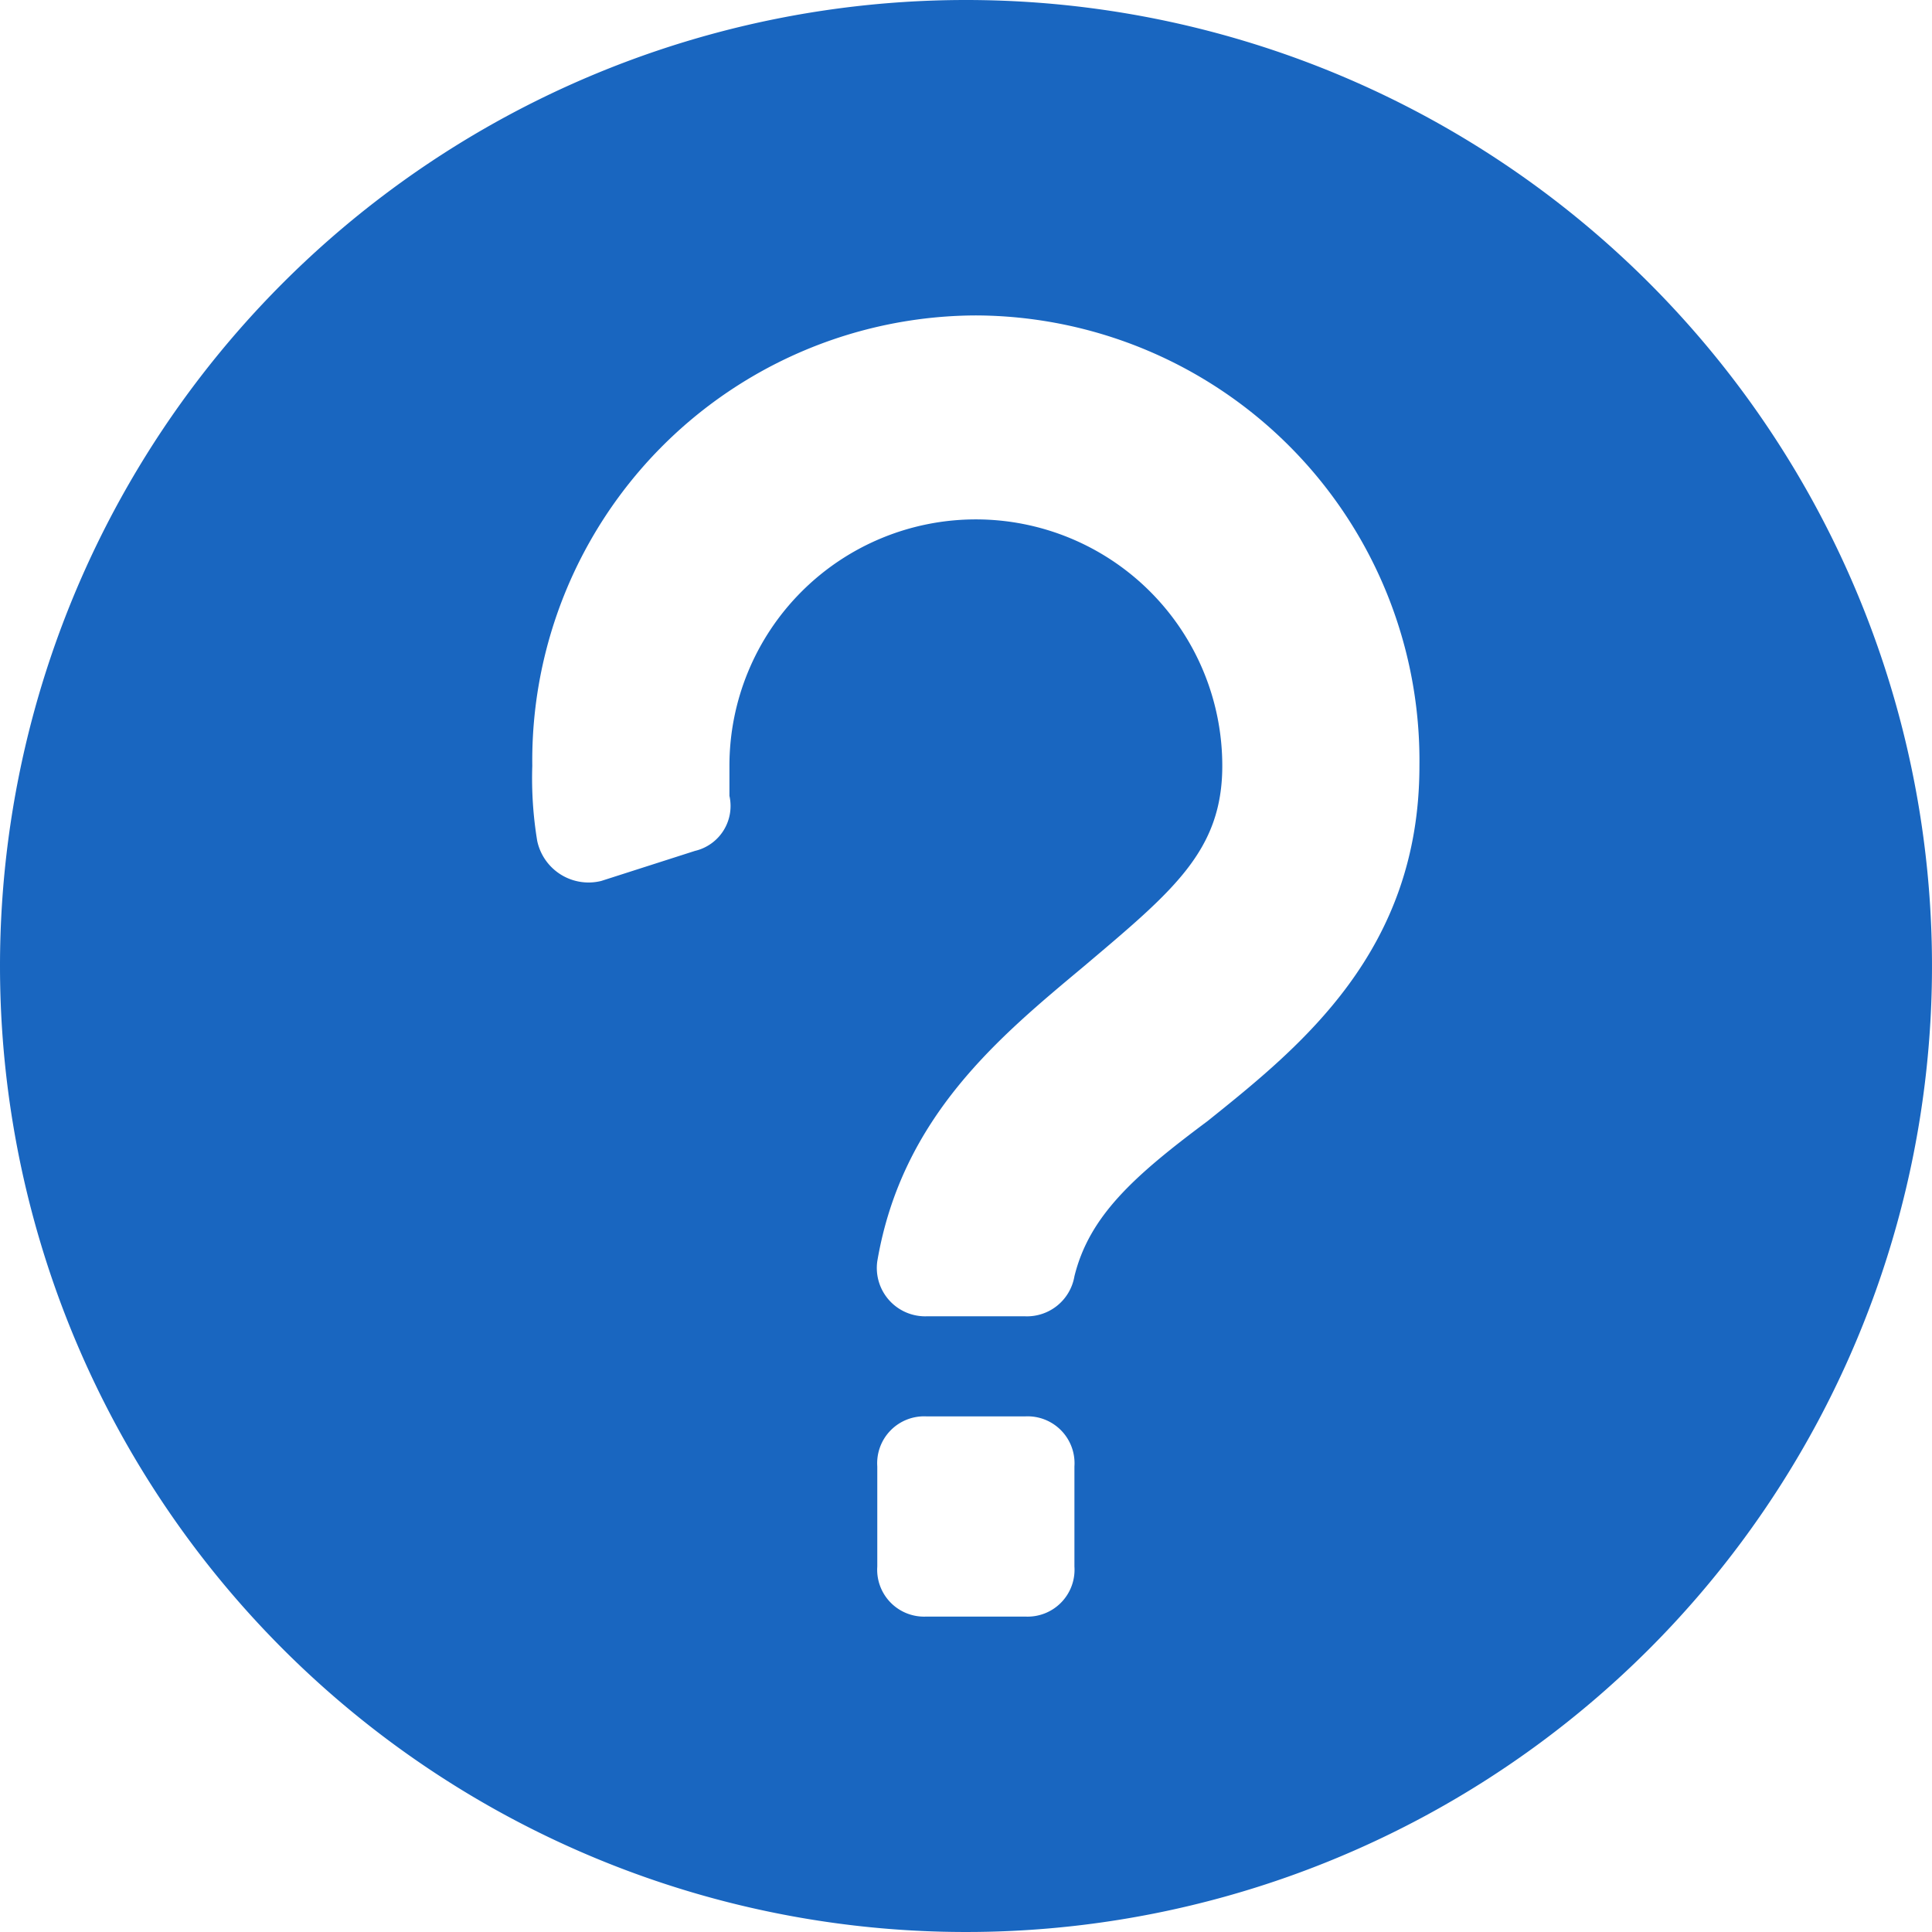 <svg xmlns="http://www.w3.org/2000/svg" width="98" height="98" viewBox="0 0 98 98">
  <defs>
    <style>
      .cls-1 {
        fill: #1966c0;
        fill-rule: evenodd;
      }
    </style>
  </defs>
  <path class="cls-1" d="M397,846a49,49,0,1,1-49,49A49,49,0,0,1,397,846Zm3,71.846h-5a2.38,2.38,0,0,0-2.5,2.539v5.077A2.38,2.38,0,0,0,395,928h5a2.38,2.38,0,0,0,2.5-2.538v-5.077A2.38,2.38,0,0,0,400,917.846ZM397.5,862A22.581,22.581,0,0,0,375,884.846a19.506,19.506,0,0,0,.25,3.808,2.663,2.663,0,0,0,3.25,2.031l4.75-1.523a2.339,2.339,0,0,0,1.75-2.793v-1.523a12.5,12.5,0,1,1,25,0c0,4.316-2.5,6.346-7,10.154-4.25,3.554-9.25,7.615-10.5,14.977a2.453,2.453,0,0,0,2.5,2.792h5a2.443,2.443,0,0,0,2.5-2.031c0.75-3.046,3-5.076,6.75-7.869C414,899.061,420,894.238,420,884.846A22.581,22.581,0,0,0,397.5,862Z" transform="translate(-348 -846)"/>
</svg>
